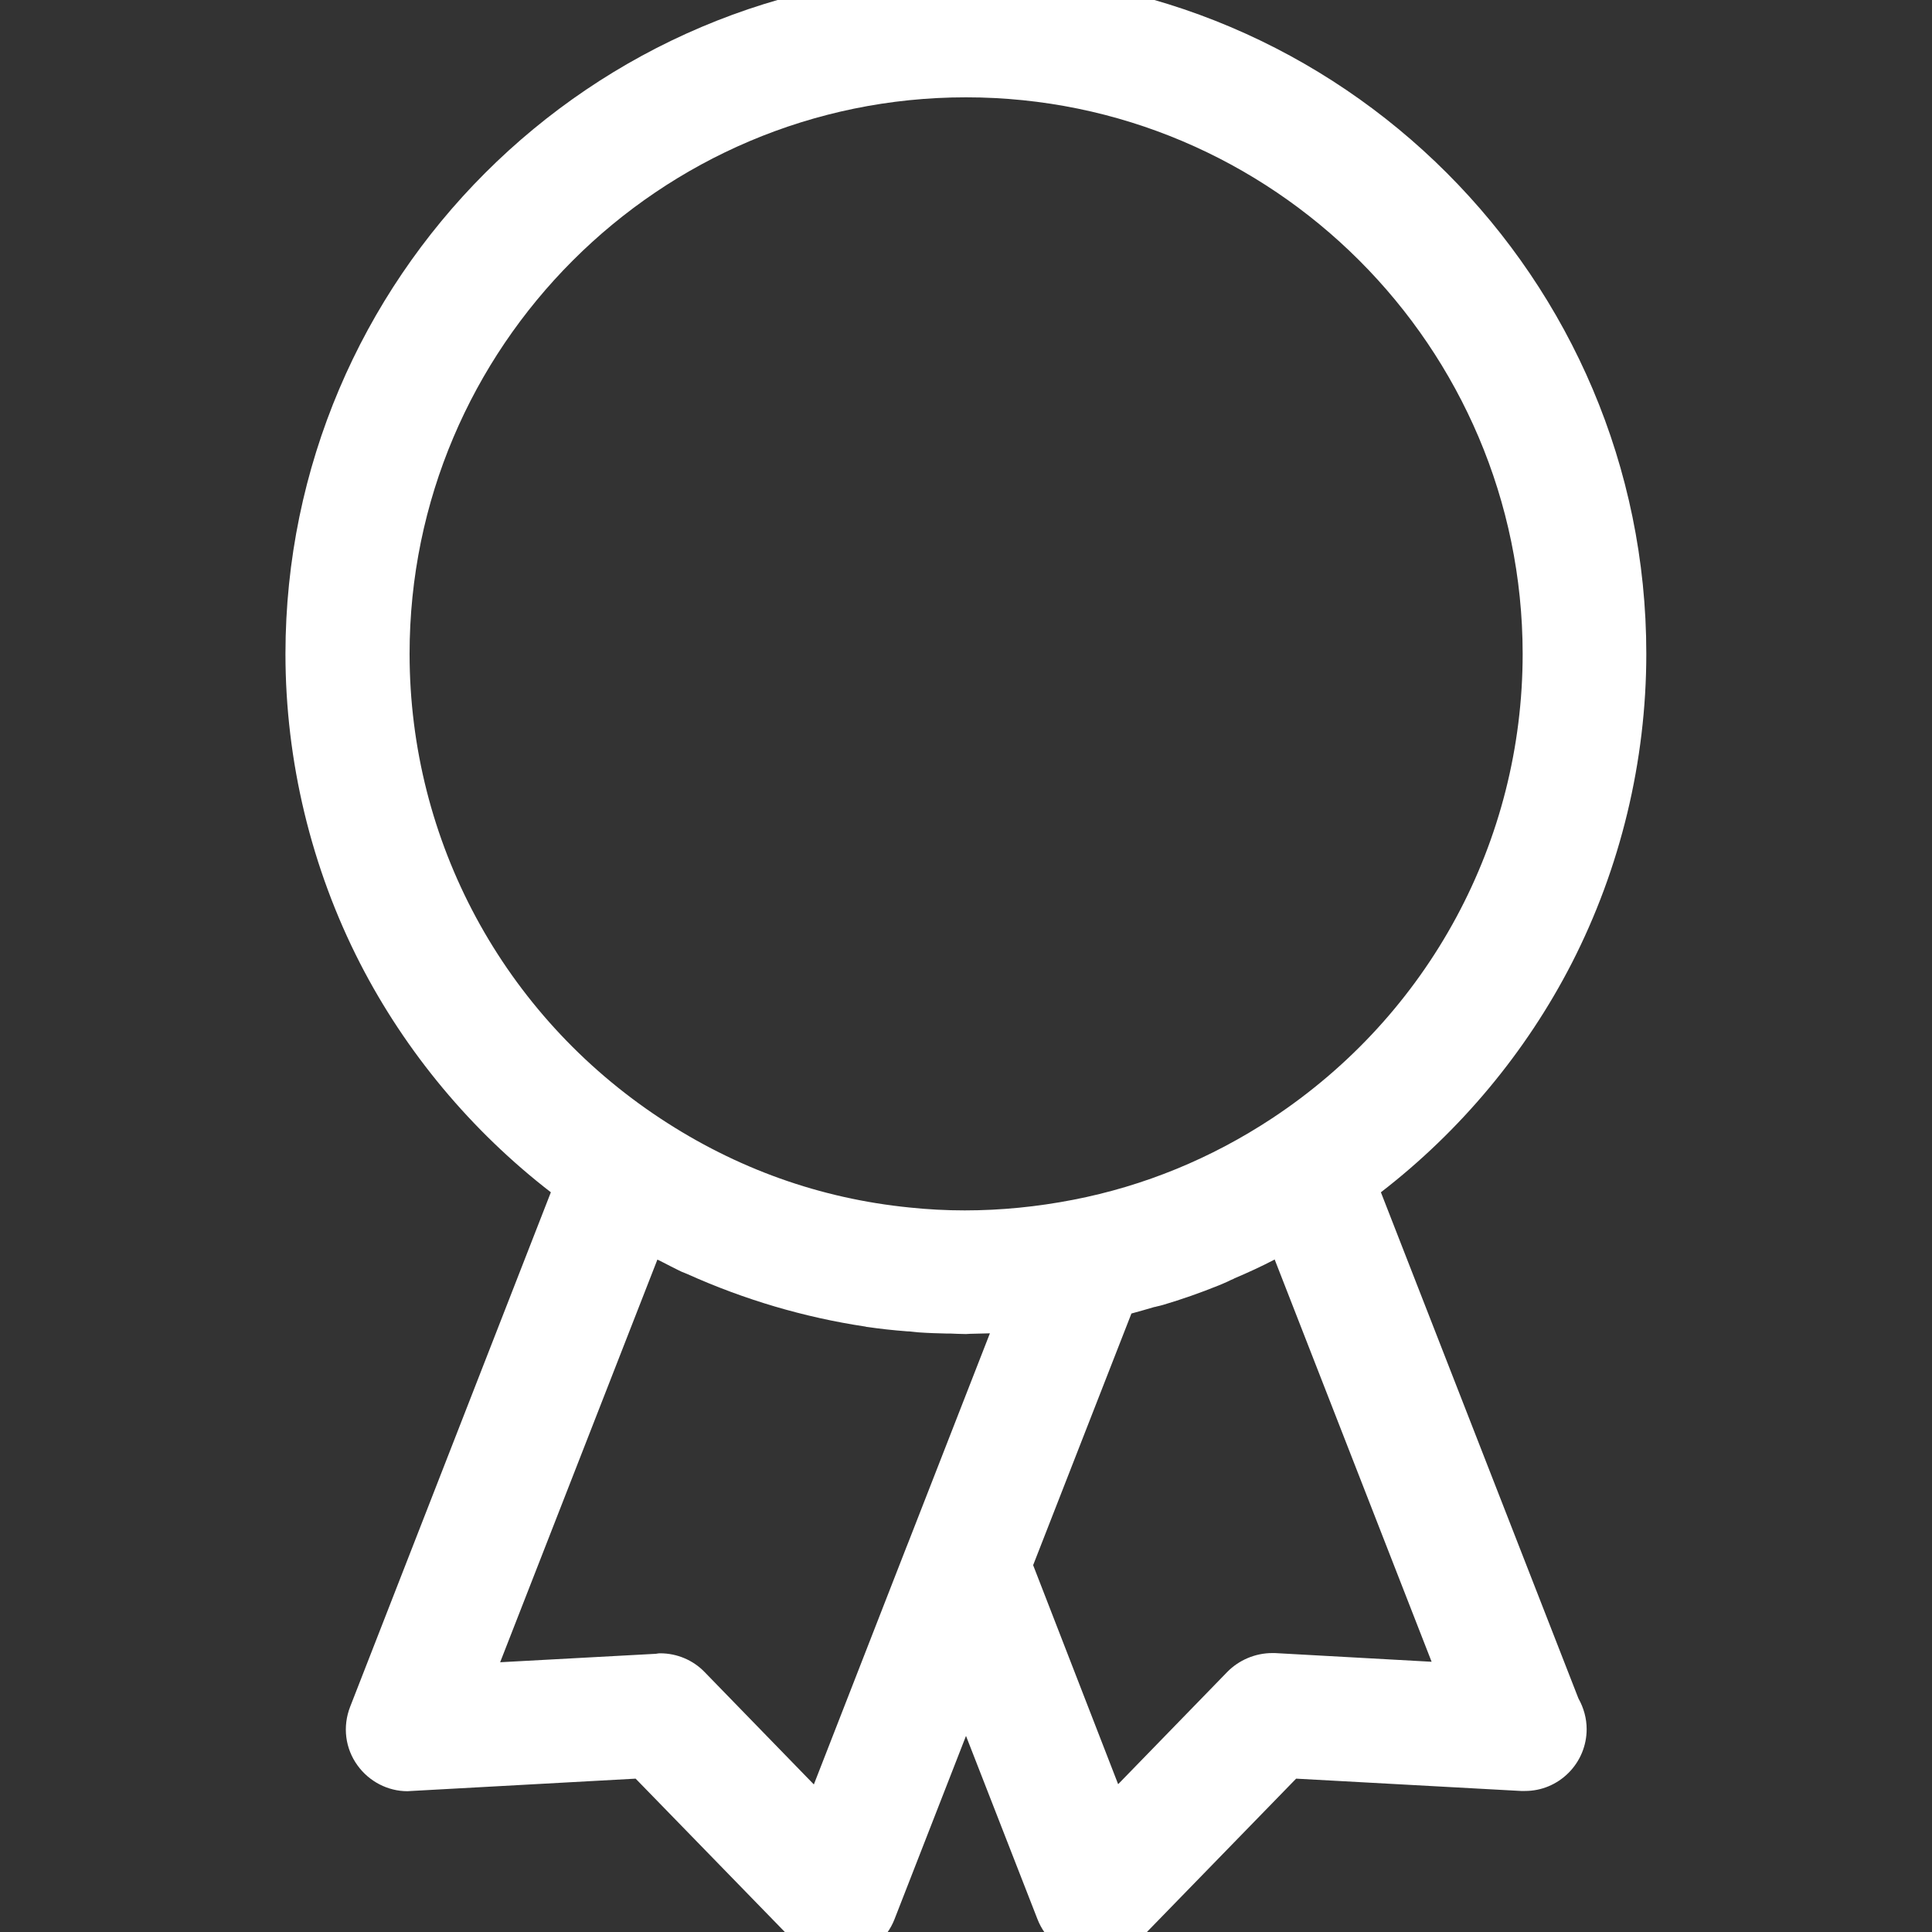<?xml version="1.0" encoding="UTF-8"?> <svg xmlns="http://www.w3.org/2000/svg" xmlns:xlink="http://www.w3.org/1999/xlink" version="1.1" id="Capa_1" x="0px" y="0px" viewBox="0 0 800 800" style="enable-background:new 0 0 800 800;" xml:space="preserve"><rect x="0" y="0" width="800" height="800" fill="#333333" stroke="none"/> <style type="text/css"> .st0{fill:#FFFFFF;} </style> <g> <g> <g> <g> <path class="st0" d="M453.5,811c-1.8,0-3.5-0.2-5.1-0.5c-8.6-1.7-15.6-7.6-18.8-15.8L400,718.8l-29.6,75.9 c-3.2,8.2-10.3,14.1-18.8,15.8c-1.6,0.3-3.4,0.5-5.1,0.5c-6.9,0-13.6-2.8-18.4-7.8l-64.9-66.7l-92.8,5.1c-0.6,0-1.1,0.1-1.7,0.1 c-8.1,0-15.8-4-20.6-10.6c-5.2-7.1-6.3-16.2-3.1-24.4l83.1-213c-32.9-25.4-60.1-58-79-94.8c-20.2-39.4-30.9-83.7-30.9-128.2 C118.3,115.4,244.7-11,400-11c155.3,0,281.7,126.4,281.7,281.7c0,44.5-10.7,88.8-30.9,128.2c-18.9,36.8-46.1,69.4-79,94.8 l81.8,209.6c2.2,3.9,3.4,8.3,3.4,12.7c0,6.8-2.7,13.3-7.5,18.1c-4.8,4.8-11.2,7.5-18,7.5c-0.2,0-0.4,0-0.6,0c-0.3,0-0.7,0-1.1,0 l-93.1-5.1l-64.9,66.7C467.1,808.2,460.5,811,453.5,811z M273.4,684.6c6.9,0,13.6,2.8,18.4,7.8l45.2,46.5l38.3-98.2l0.8-2 l33.8-86.6c-2.6,0.1-5.3,0.1-8,0.2l-0.2,0c-0.6,0-1.1,0.1-1.7,0.1c-1.4,0-2.8-0.1-3.9-0.1c-0.7,0-1.5-0.1-2.3-0.1l-1.5,0 c-3.9-0.1-7.9-0.2-12-0.5c-0.9-0.1-1.9-0.2-2.9-0.3c-0.5-0.1-1-0.1-1.5-0.1c-6.5-0.5-11.7-1.1-16.5-1.8c-0.4,0-0.8-0.1-1.1-0.2 c-25.3-3.8-50-11.1-73.6-21.7c-0.4-0.2-0.8-0.3-1.2-0.5c-0.8-0.3-1.8-0.7-2.7-1.2c-2.1-1-4.1-2.1-6.1-3.1 c-0.8-0.4-1.6-0.8-2.4-1.2c0,0,0,0-0.1,0l-65.1,166.7l64.5-3.5C272.5,684.6,273.1,684.6,273.4,684.6z M463,738.8l45.2-46.5 c4.8-4.9,11.6-7.8,18.6-7.8c0.4,0,0.7,0,1.1,0l64.9,3.6l-65-166.6l-0.3,0.2c-5.2,2.7-10.6,5.2-16.5,7.7l-0.1,0.1 c-0.8,0.3-1.6,0.7-2.4,1.1c-1.2,0.5-2.4,1.1-3.7,1.6c-7.9,3.2-15.7,5.9-23.1,8.1c-1,0.3-1.9,0.5-2.8,0.7 c-0.3,0.1-0.6,0.2-0.9,0.2c-3,0.9-6.2,1.8-9.5,2.7l-40.7,104.2L463,738.8z M400,40.3c-127,0-230.4,103.4-230.4,230.4 c0,77.6,38.8,149.5,103.8,192.4c31.5,20.8,66.2,33.2,103.2,36.9c7.6,0.8,15.2,1.2,22.9,1.2c14.9,0,30-1.5,44.9-4.4 c29.4-5.7,57.1-17.1,82.3-33.7c65-42.9,103.8-114.8,103.8-192.4C630.4,143.6,527,40.3,400,40.3z"></path> </g> </g> </g> </g> </svg> 